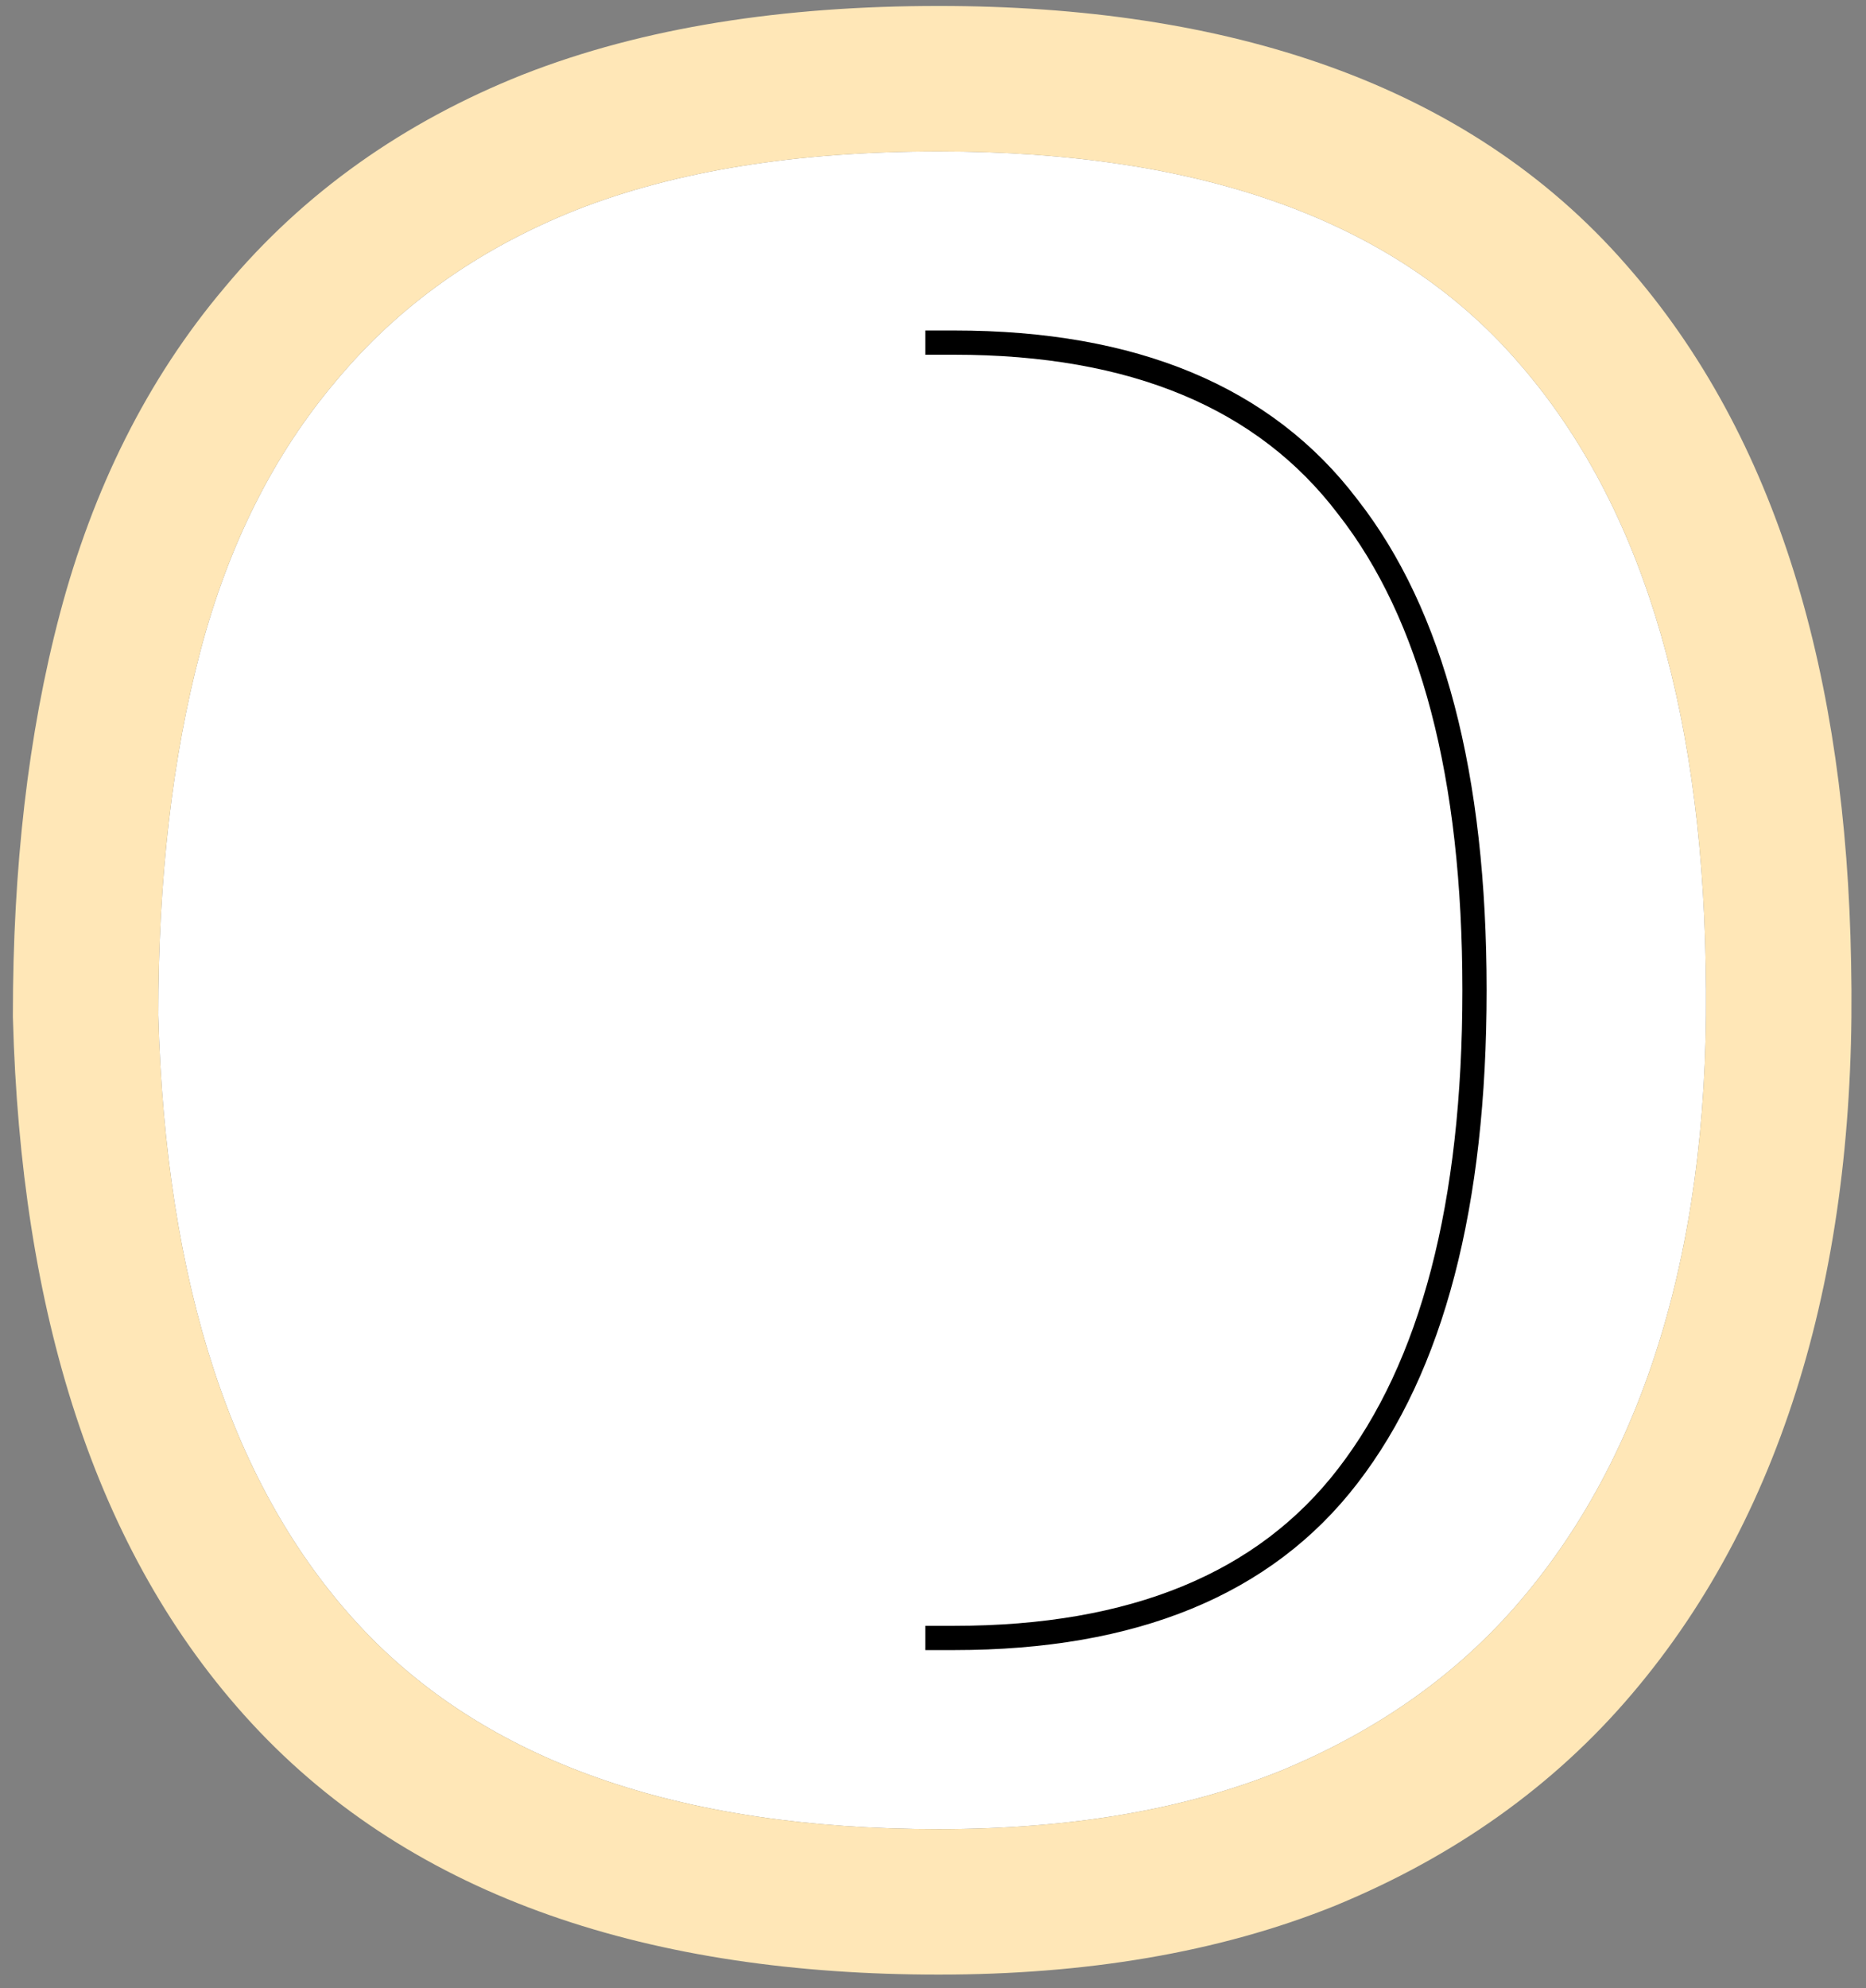 <?xml version="1.0" encoding="UTF-8"?> <svg xmlns="http://www.w3.org/2000/svg" width="77" height="82" viewBox="0 0 77 82" fill="none"><rect x="0" y="0" width="77" height="82" fill="#808080" stroke="none"/> <path d="M70.386 39.821C70.508 45.386 69.927 50.364 68.642 54.754C67.358 59.144 65.401 62.885 62.771 65.976C60.202 69.006 56.899 71.356 52.862 73.025C48.887 74.633 44.177 75.437 38.734 75.437C27.969 75.437 19.987 72.623 14.788 66.996C9.589 61.37 6.837 52.991 6.531 41.862C6.531 36.235 7.112 31.226 8.274 26.836C9.437 22.446 11.302 18.736 13.871 15.707C16.44 12.615 19.742 10.265 23.779 8.658C27.877 7.05 32.862 6.246 38.734 6.246C49.621 6.246 57.572 9.121 62.587 14.872C67.603 20.56 70.202 28.877 70.386 39.821Z" fill="white"></path> <path fill-rule="evenodd" clip-rule="evenodd" d="M52.862 73.025C48.887 74.633 44.177 75.437 38.734 75.437C27.969 75.437 19.987 72.623 14.788 66.996C9.589 61.37 6.837 52.991 6.531 41.862C6.531 36.235 7.112 31.226 8.274 26.836C9.437 22.446 11.302 18.736 13.871 15.707C16.44 12.615 19.742 10.265 23.779 8.658C27.877 7.05 32.862 6.246 38.734 6.246C49.621 6.246 57.572 9.121 62.587 14.872C67.603 20.56 70.202 28.877 70.386 39.821C70.508 45.386 69.927 50.364 68.642 54.754C67.358 59.144 65.401 62.885 62.771 65.976C60.202 69.006 56.899 71.356 52.862 73.025ZM67.344 69.86C64.098 73.687 59.984 76.573 55.155 78.57L55.134 78.579L55.112 78.588C50.257 80.55 44.749 81.437 38.734 81.437C26.991 81.437 17.115 78.356 10.381 71.068C3.832 63.98 0.861 53.962 0.534 42.026L0.531 41.944V41.862C0.531 35.835 1.152 30.295 2.474 25.301C3.829 20.182 6.062 15.646 9.275 11.849C12.533 7.936 16.678 5.027 21.559 3.083L21.574 3.078L21.588 3.072C26.574 1.116 32.348 0.246 38.734 0.246C50.586 0.246 60.523 3.386 67.098 10.915C73.389 18.058 76.185 27.967 76.385 39.704C76.516 45.749 75.889 51.351 74.401 56.438C72.91 61.534 70.585 66.05 67.344 69.86Z" fill="#FFE7B7"></path> <path d="M38.184 67.553H39.376C46.777 67.553 52.19 65.327 55.615 60.875C59.101 56.361 60.845 49.684 60.845 40.842C60.845 32 59.101 25.352 55.615 20.901C52.19 16.387 46.777 14.13 39.376 14.13H38.184" stroke="black"></path> </svg> 